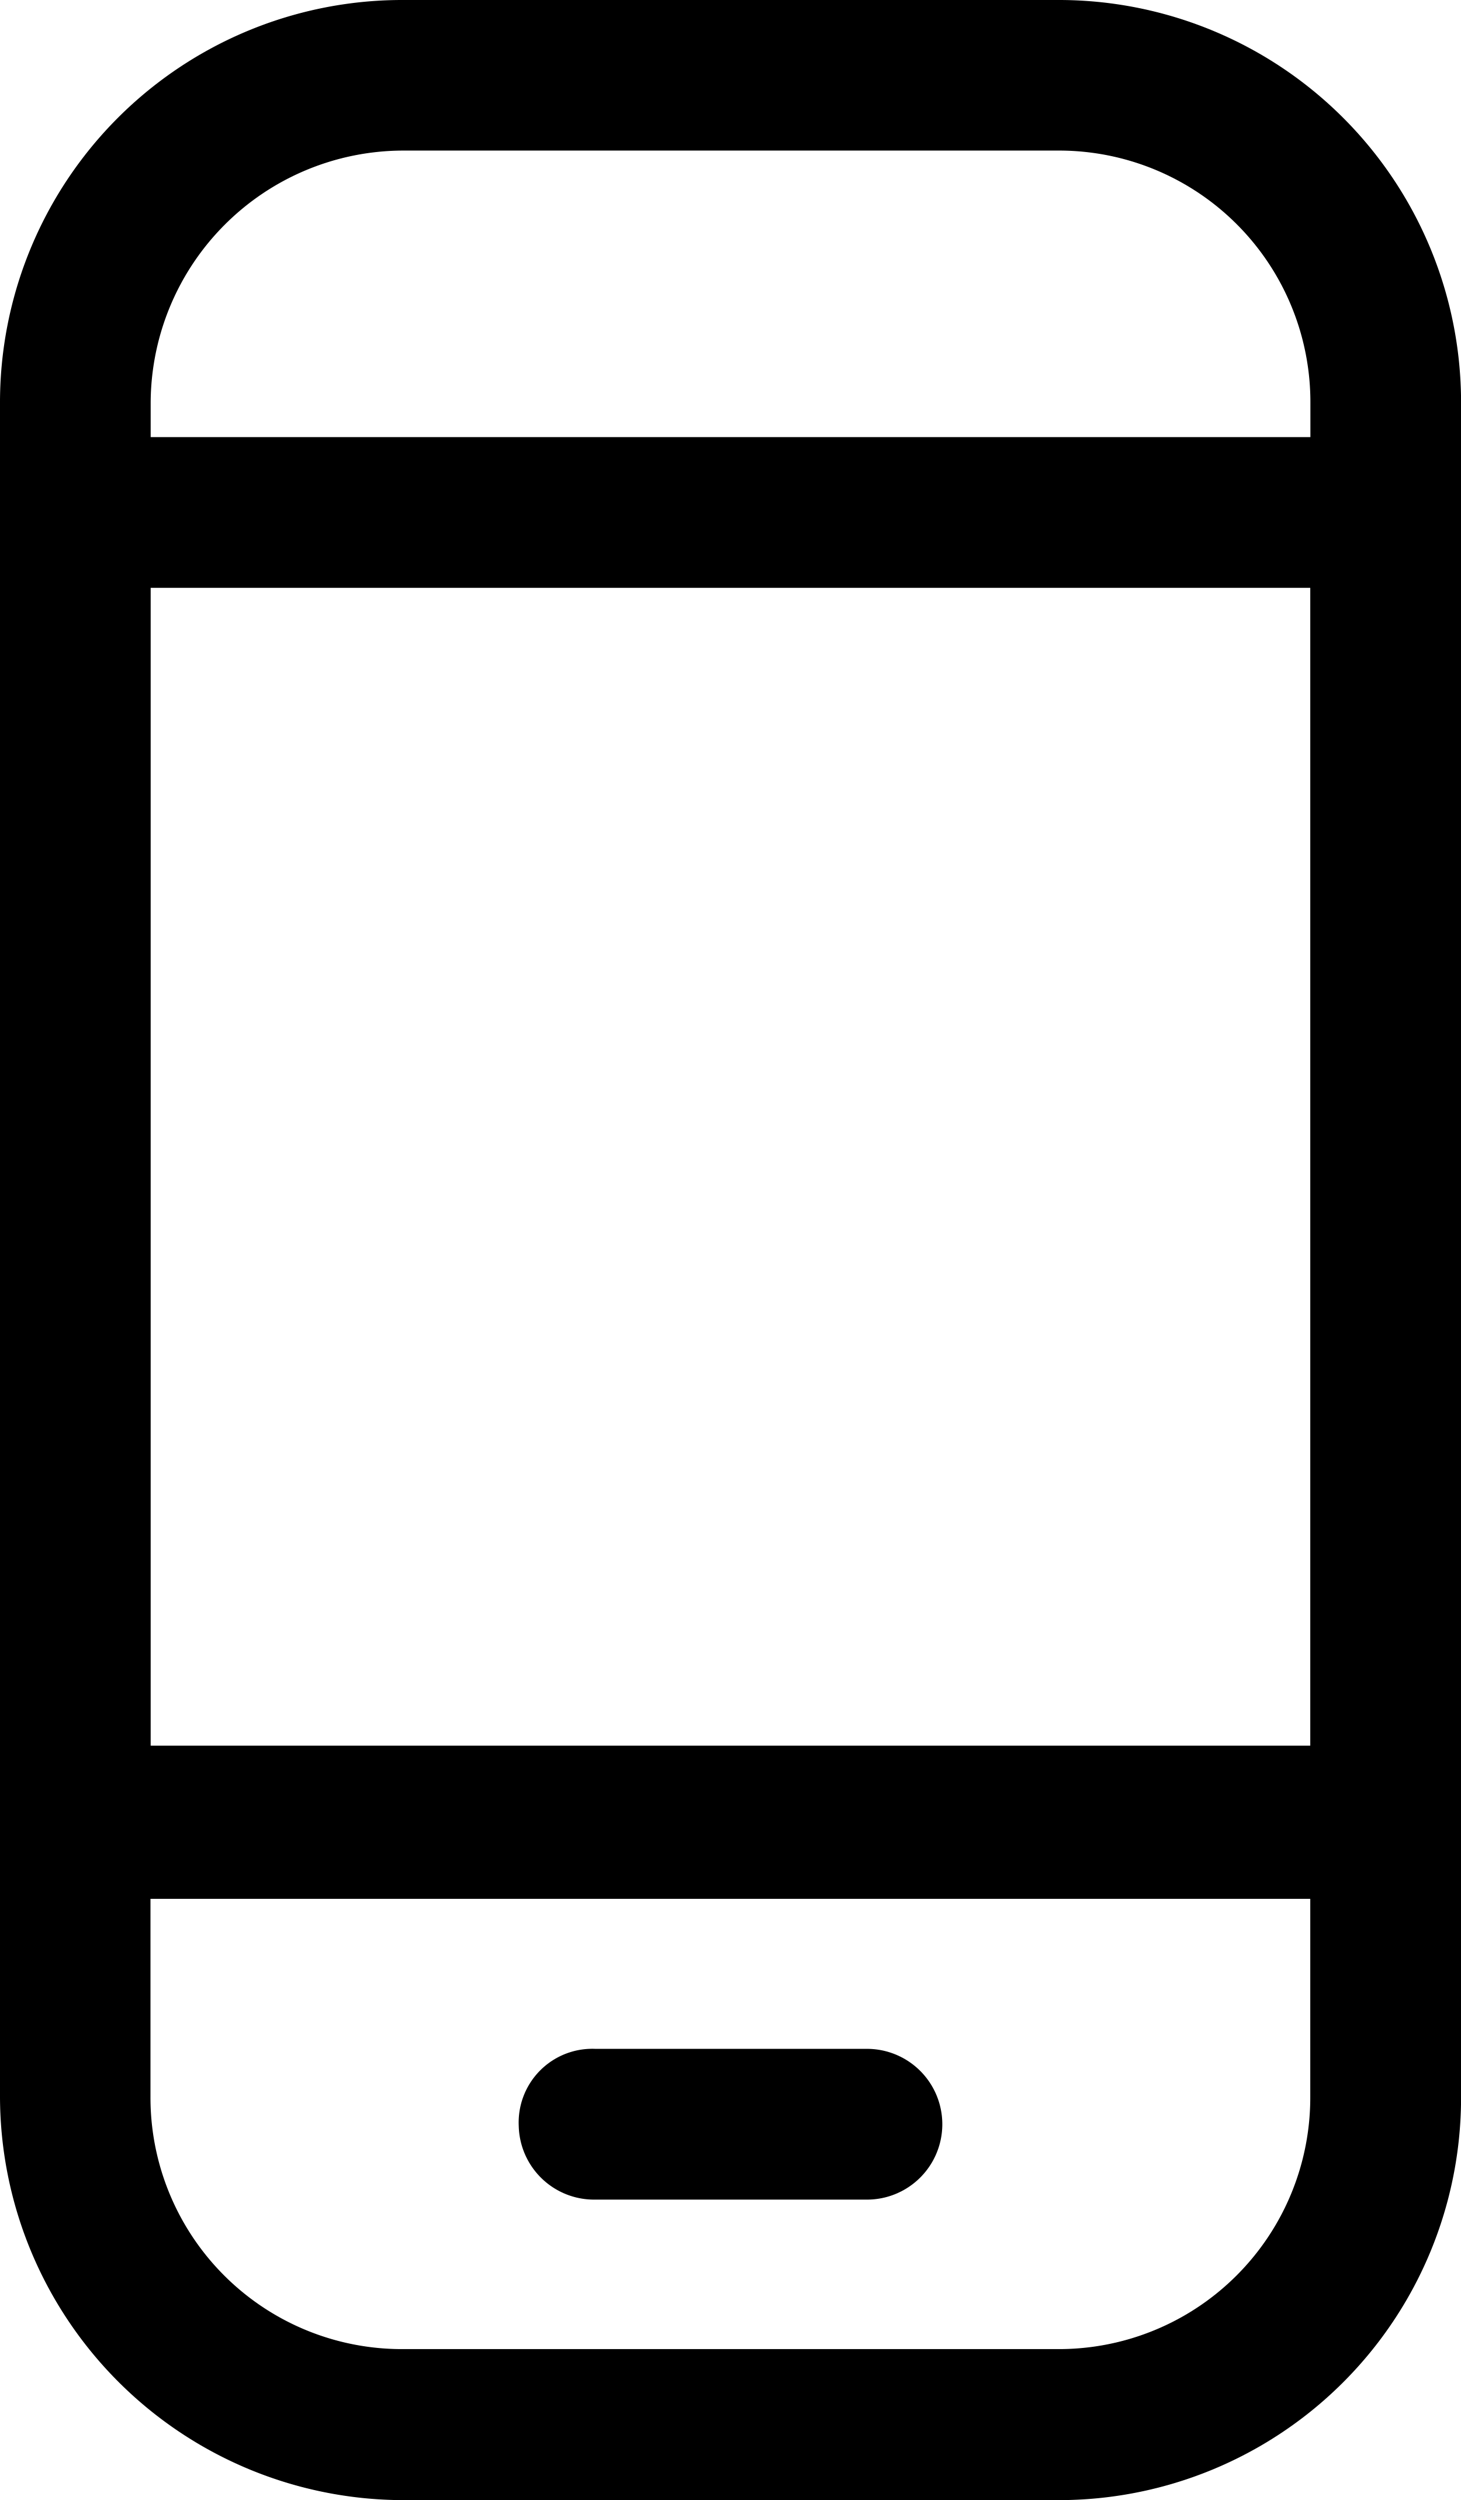 <svg xmlns="http://www.w3.org/2000/svg" viewBox="0 0 228.17 390.19"><defs><style>.cls-1{stroke:#000;stroke-miterlimit:10;stroke-width:15px;}</style></defs><title>movil-header</title><g id="Layer_2" data-name="Layer 2"><g id="Layer_1-2" data-name="Layer 1"><path class="cls-1" d="M62.92,382.69H165.25a55.32,55.32,0,0,0,55.43-55.43V62.92A55.32,55.32,0,0,0,165.25,7.5H62.92A55.32,55.32,0,0,0,7.5,62.92V327.26A55.59,55.59,0,0,0,62.92,382.69ZM16,83.39a3.26,3.26,0,0,0,2.13.85H210a3.25,3.25,0,0,0,2.13-.85v197.4a3.26,3.26,0,0,0-2.13-.85H18.16a3.26,3.26,0,0,0-2.13.85V83.39ZM62.92,16H165.25a46.76,46.76,0,0,1,46.9,46.9V76.57a3.25,3.25,0,0,0-2.13-.85H18.16a3.26,3.26,0,0,0-2.13.85V62.93A47,47,0,0,1,62.92,16ZM16,288a3.26,3.26,0,0,0,2.13.85H210a3.26,3.26,0,0,0,2.13-.85v39.22a46.76,46.76,0,0,1-46.9,46.9H62.92A46.76,46.76,0,0,1,16,327.26V288Z"/><path class="cls-1" d="M92.77,335.79H135.4a4.26,4.26,0,1,0,0-8.53H92.77a4,4,0,0,0-4.26,4.26A4.27,4.27,0,0,0,92.77,335.79Z"/></g></g></svg>